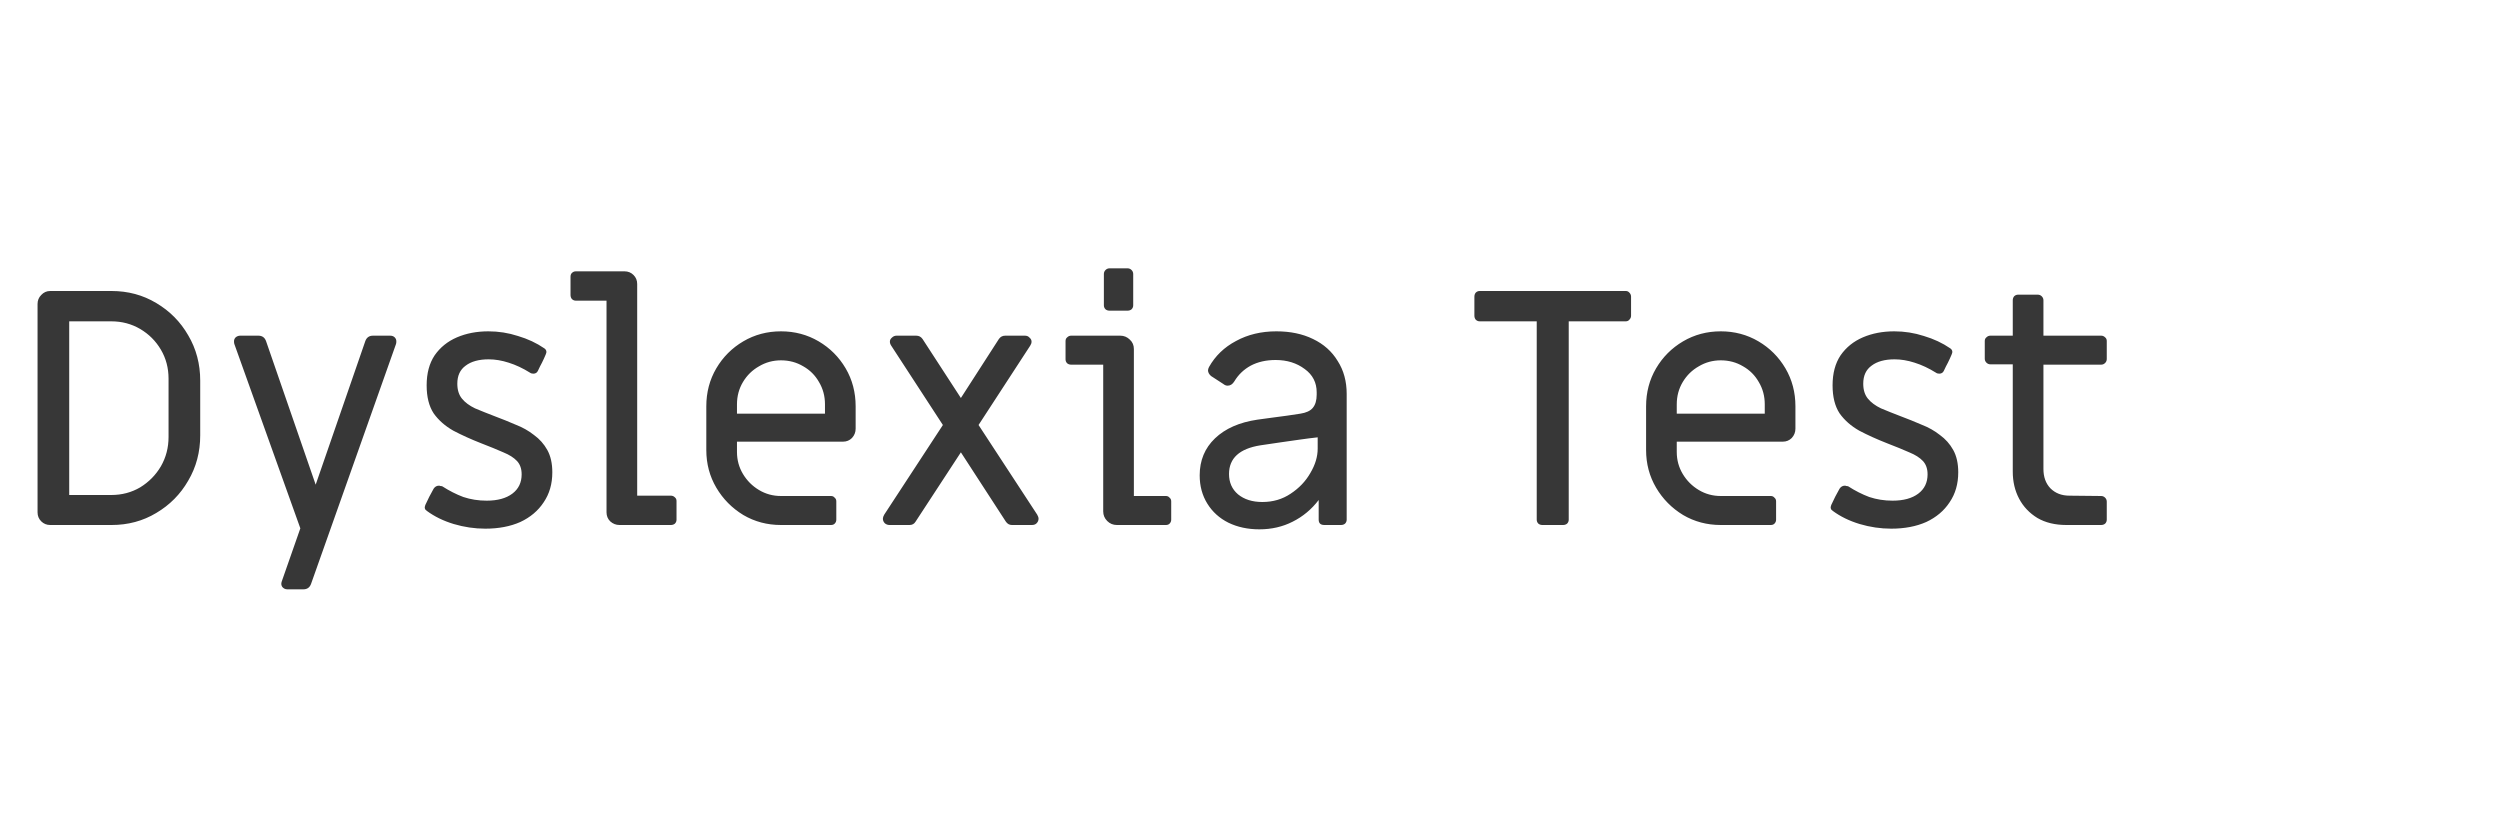 <svg width="300" height="100" viewBox="0 0 300 100" fill="none" xmlns="http://www.w3.org/2000/svg">
<path d="M6.026 63C5.6 63 5.24 62.853 4.946 62.56C4.653 62.267 4.506 61.907 4.506 61.48V36.48C4.506 36.053 4.653 35.693 4.946 35.4C5.24 35.08 5.6 34.92 6.026 34.92H13.386C15.36 34.92 17.146 35.4 18.746 36.36C20.373 37.32 21.653 38.613 22.586 40.24C23.546 41.867 24.026 43.68 24.026 45.68V52.24C24.026 54.24 23.546 56.053 22.586 57.68C21.653 59.307 20.373 60.6 18.746 61.56C17.146 62.52 15.36 63 13.386 63H6.026ZM8.306 59.4H13.346C14.626 59.4 15.786 59.093 16.826 58.48C17.866 57.84 18.693 57 19.306 55.96C19.92 54.893 20.226 53.72 20.226 52.44V45.44C20.226 44.16 19.92 43 19.306 41.96C18.693 40.92 17.866 40.093 16.826 39.48C15.786 38.867 14.626 38.56 13.346 38.56H8.306V59.4ZM34.481 70.72C34.241 70.72 34.041 70.627 33.881 70.44C33.748 70.253 33.721 70.04 33.801 69.8L36.041 63.4L28.121 41.28C28.094 41.2 28.081 41.093 28.081 40.96C28.081 40.773 28.148 40.613 28.281 40.48C28.441 40.347 28.628 40.28 28.841 40.28H31.001C31.454 40.28 31.761 40.493 31.921 40.92L37.881 58.16L43.841 40.92C44.001 40.493 44.308 40.28 44.761 40.28H46.801C47.041 40.28 47.228 40.347 47.361 40.48C47.494 40.613 47.561 40.773 47.561 40.96C47.561 41.093 47.548 41.2 47.521 41.28L37.321 70.08C37.161 70.507 36.854 70.72 36.401 70.72H34.481ZM58.238 63.44C56.958 63.44 55.691 63.253 54.438 62.88C53.211 62.507 52.145 61.987 51.238 61.32C50.971 61.16 50.905 60.92 51.038 60.6C51.198 60.253 51.358 59.92 51.518 59.6C51.705 59.253 51.878 58.933 52.038 58.64C52.198 58.4 52.411 58.28 52.678 58.28C52.731 58.28 52.785 58.293 52.838 58.32C52.918 58.32 52.998 58.333 53.078 58.36C53.905 58.893 54.745 59.32 55.598 59.64C56.478 59.933 57.411 60.08 58.398 60.08C59.705 60.08 60.731 59.8 61.478 59.24C62.225 58.68 62.598 57.907 62.598 56.92C62.598 56.253 62.411 55.72 62.038 55.32C61.665 54.92 61.118 54.573 60.398 54.28C59.678 53.96 58.798 53.6 57.758 53.2C56.531 52.72 55.411 52.213 54.398 51.68C53.411 51.12 52.625 50.427 52.038 49.6C51.478 48.747 51.198 47.627 51.198 46.24C51.198 44.8 51.518 43.6 52.158 42.64C52.825 41.68 53.718 40.96 54.838 40.48C55.958 40 57.211 39.76 58.598 39.76C59.825 39.76 61.011 39.947 62.158 40.32C63.331 40.667 64.385 41.16 65.318 41.8C65.585 41.987 65.638 42.24 65.478 42.56C65.345 42.88 65.198 43.2 65.038 43.52C64.878 43.813 64.718 44.133 64.558 44.48C64.451 44.72 64.265 44.84 63.998 44.84C63.838 44.84 63.705 44.8 63.598 44.72C62.745 44.187 61.891 43.787 61.038 43.52C60.211 43.253 59.411 43.12 58.638 43.12C57.465 43.12 56.545 43.373 55.878 43.88C55.211 44.36 54.878 45.08 54.878 46.04C54.878 46.787 55.065 47.387 55.438 47.84C55.811 48.293 56.331 48.68 56.998 49C57.691 49.293 58.491 49.613 59.398 49.96C60.251 50.28 61.078 50.613 61.878 50.96C62.705 51.28 63.438 51.693 64.078 52.2C64.745 52.68 65.278 53.28 65.678 54C66.078 54.72 66.278 55.613 66.278 56.68C66.278 58.067 65.931 59.267 65.238 60.28C64.571 61.293 63.638 62.08 62.438 62.64C61.238 63.173 59.838 63.44 58.238 63.44ZM74.343 63C73.917 63 73.543 62.853 73.223 62.56C72.93 62.267 72.783 61.907 72.783 61.48V36.08H69.103C68.917 36.08 68.757 36.013 68.623 35.88C68.517 35.747 68.463 35.587 68.463 35.4V33.2C68.463 33.013 68.517 32.867 68.623 32.76C68.757 32.627 68.917 32.56 69.103 32.56H74.943C75.37 32.56 75.73 32.707 76.023 33C76.317 33.293 76.463 33.653 76.463 34.08V59.48H80.503C80.69 59.48 80.85 59.547 80.983 59.68C81.117 59.787 81.183 59.933 81.183 60.12V62.36C81.183 62.547 81.117 62.707 80.983 62.84C80.85 62.947 80.69 63 80.503 63H74.343ZM93.717 63C92.064 63 90.557 62.6 89.197 61.8C87.837 60.973 86.757 59.88 85.957 58.52C85.157 57.16 84.757 55.653 84.757 54V48.76C84.757 47.08 85.157 45.56 85.957 44.2C86.757 42.84 87.837 41.76 89.197 40.96C90.557 40.16 92.064 39.76 93.717 39.76C95.371 39.76 96.877 40.16 98.237 40.96C99.597 41.76 100.677 42.84 101.477 44.2C102.277 45.56 102.677 47.08 102.677 48.76V51.44C102.677 51.867 102.531 52.24 102.237 52.56C101.944 52.853 101.584 53 101.157 53H88.437V54.24C88.437 55.2 88.677 56.08 89.157 56.88C89.637 57.68 90.277 58.32 91.077 58.8C91.877 59.28 92.757 59.52 93.717 59.52H99.717C99.904 59.52 100.051 59.587 100.157 59.72C100.291 59.827 100.357 59.973 100.357 60.16V62.36C100.357 62.547 100.291 62.707 100.157 62.84C100.051 62.947 99.904 63 99.717 63H93.717ZM88.437 49.64H98.997V48.52C98.997 47.533 98.757 46.64 98.277 45.84C97.824 45.04 97.197 44.413 96.397 43.96C95.597 43.48 94.704 43.24 93.717 43.24C92.757 43.24 91.877 43.48 91.077 43.96C90.277 44.413 89.637 45.04 89.157 45.84C88.677 46.64 88.437 47.533 88.437 48.52V49.64ZM106.746 63C106.532 63 106.346 62.933 106.186 62.8C106.026 62.64 105.946 62.453 105.946 62.24C105.946 62.107 105.999 61.947 106.106 61.76L113.146 51L106.946 41.48C106.839 41.32 106.786 41.16 106.786 41C106.786 40.813 106.866 40.653 107.026 40.52C107.186 40.36 107.372 40.28 107.586 40.28H109.946C110.266 40.28 110.519 40.413 110.706 40.68L115.306 47.76L119.866 40.68C120.052 40.413 120.306 40.28 120.626 40.28H122.986C123.226 40.28 123.412 40.36 123.546 40.52C123.706 40.653 123.786 40.813 123.786 41C123.786 41.16 123.732 41.32 123.626 41.48L117.426 51L124.466 61.76C124.572 61.947 124.626 62.107 124.626 62.24C124.626 62.453 124.546 62.64 124.386 62.8C124.252 62.933 124.066 63 123.826 63H121.426C121.132 63 120.892 62.867 120.706 62.6L115.306 54.28L109.866 62.6C109.706 62.867 109.466 63 109.146 63H106.746ZM134.025 63C133.571 63 133.185 62.84 132.865 62.52C132.545 62.2 132.385 61.813 132.385 61.36V43.76H128.545C128.358 43.76 128.198 43.707 128.065 43.6C127.931 43.467 127.865 43.307 127.865 43.12V40.92C127.865 40.733 127.931 40.587 128.065 40.48C128.198 40.347 128.358 40.28 128.545 40.28H134.425C134.878 40.28 135.265 40.44 135.585 40.76C135.905 41.053 136.065 41.427 136.065 41.88V59.52H139.905C140.091 59.52 140.238 59.587 140.345 59.72C140.478 59.827 140.545 59.973 140.545 60.16V62.36C140.545 62.547 140.478 62.707 140.345 62.84C140.238 62.947 140.091 63 139.905 63H134.025ZM133.145 37.28C132.958 37.28 132.798 37.227 132.665 37.12C132.531 36.987 132.465 36.827 132.465 36.64V32.88C132.465 32.693 132.531 32.533 132.665 32.4C132.798 32.267 132.958 32.2 133.145 32.2H135.305C135.491 32.2 135.651 32.267 135.785 32.4C135.918 32.533 135.985 32.693 135.985 32.88V36.64C135.985 36.827 135.918 36.987 135.785 37.12C135.651 37.227 135.491 37.28 135.305 37.28H133.145ZM151.122 63.52C149.735 63.52 148.495 63.253 147.402 62.72C146.335 62.187 145.495 61.427 144.882 60.44C144.269 59.453 143.962 58.32 143.962 57.04C143.962 55.253 144.575 53.773 145.802 52.6C147.029 51.427 148.722 50.68 150.882 50.36C151.442 50.28 152.029 50.2 152.642 50.12C153.255 50.04 153.855 49.96 154.442 49.88C155.055 49.8 155.589 49.72 156.042 49.64C156.735 49.533 157.229 49.307 157.522 48.96C157.842 48.587 158.002 48.053 158.002 47.36V47.08C158.002 45.907 157.522 44.973 156.562 44.28C155.602 43.56 154.442 43.2 153.082 43.2C151.935 43.2 150.935 43.427 150.082 43.88C149.255 44.333 148.602 44.96 148.122 45.76C147.909 46.107 147.642 46.28 147.322 46.28C147.135 46.28 146.962 46.213 146.802 46.08L145.322 45.12C145.082 44.907 144.962 44.68 144.962 44.44C144.962 44.333 145.002 44.2 145.082 44.04C145.829 42.707 146.909 41.667 148.322 40.92C149.735 40.147 151.349 39.76 153.162 39.76C154.842 39.76 156.309 40.067 157.562 40.68C158.842 41.293 159.829 42.173 160.522 43.32C161.242 44.44 161.602 45.76 161.602 47.28V62.36C161.602 62.547 161.535 62.707 161.402 62.84C161.269 62.947 161.109 63 160.922 63H158.922C158.469 63 158.242 62.787 158.242 62.36V60C157.389 61.12 156.349 61.987 155.122 62.6C153.922 63.213 152.589 63.52 151.122 63.52ZM151.482 60.24C152.762 60.24 153.895 59.907 154.882 59.24C155.895 58.573 156.682 57.747 157.242 56.76C157.829 55.773 158.122 54.8 158.122 53.84V52.48C157.402 52.56 156.669 52.653 155.922 52.76C155.202 52.867 154.455 52.973 153.682 53.08C152.909 53.187 152.095 53.307 151.242 53.44C148.735 53.84 147.482 54.987 147.482 56.88C147.482 57.893 147.842 58.707 148.562 59.32C149.309 59.933 150.282 60.24 151.482 60.24ZM185.087 63C184.9 63 184.74 62.947 184.607 62.84C184.474 62.707 184.407 62.547 184.407 62.36V38.56H177.567C177.38 38.56 177.22 38.493 177.087 38.36C176.98 38.227 176.927 38.067 176.927 37.88V35.6C176.927 35.413 176.98 35.253 177.087 35.12C177.22 34.987 177.38 34.92 177.567 34.92H195.087C195.274 34.92 195.42 34.987 195.527 35.12C195.66 35.253 195.727 35.413 195.727 35.6V37.88C195.727 38.067 195.66 38.227 195.527 38.36C195.42 38.493 195.274 38.56 195.087 38.56H188.247V62.36C188.247 62.547 188.18 62.707 188.047 62.84C187.914 62.947 187.754 63 187.567 63H185.087ZM206.491 63C204.837 63 203.331 62.6 201.971 61.8C200.611 60.973 199.531 59.88 198.731 58.52C197.931 57.16 197.531 55.653 197.531 54V48.76C197.531 47.08 197.931 45.56 198.731 44.2C199.531 42.84 200.611 41.76 201.971 40.96C203.331 40.16 204.837 39.76 206.491 39.76C208.144 39.76 209.651 40.16 211.011 40.96C212.371 41.76 213.451 42.84 214.251 44.2C215.051 45.56 215.451 47.08 215.451 48.76V51.44C215.451 51.867 215.304 52.24 215.011 52.56C214.717 52.853 214.357 53 213.931 53H201.211V54.24C201.211 55.2 201.451 56.08 201.931 56.88C202.411 57.68 203.051 58.32 203.851 58.8C204.651 59.28 205.531 59.52 206.491 59.52H212.491C212.677 59.52 212.824 59.587 212.931 59.72C213.064 59.827 213.131 59.973 213.131 60.16V62.36C213.131 62.547 213.064 62.707 212.931 62.84C212.824 62.947 212.677 63 212.491 63H206.491ZM201.211 49.64H211.771V48.52C211.771 47.533 211.531 46.64 211.051 45.84C210.597 45.04 209.971 44.413 209.171 43.96C208.371 43.48 207.477 43.24 206.491 43.24C205.531 43.24 204.651 43.48 203.851 43.96C203.051 44.413 202.411 45.04 201.931 45.84C201.451 46.64 201.211 47.533 201.211 48.52V49.64ZM226.949 63.44C225.669 63.44 224.402 63.253 223.149 62.88C221.922 62.507 220.856 61.987 219.949 61.32C219.682 61.16 219.616 60.92 219.749 60.6C219.909 60.253 220.069 59.92 220.229 59.6C220.416 59.253 220.589 58.933 220.749 58.64C220.909 58.4 221.122 58.28 221.389 58.28C221.442 58.28 221.496 58.293 221.549 58.32C221.629 58.32 221.709 58.333 221.789 58.36C222.616 58.893 223.456 59.32 224.309 59.64C225.189 59.933 226.122 60.08 227.109 60.08C228.416 60.08 229.442 59.8 230.189 59.24C230.936 58.68 231.309 57.907 231.309 56.92C231.309 56.253 231.122 55.72 230.749 55.32C230.376 54.92 229.829 54.573 229.109 54.28C228.389 53.96 227.509 53.6 226.469 53.2C225.242 52.72 224.122 52.213 223.109 51.68C222.122 51.12 221.336 50.427 220.749 49.6C220.189 48.747 219.909 47.627 219.909 46.24C219.909 44.8 220.229 43.6 220.869 42.64C221.536 41.68 222.429 40.96 223.549 40.48C224.669 40 225.922 39.76 227.309 39.76C228.536 39.76 229.722 39.947 230.869 40.32C232.042 40.667 233.096 41.16 234.029 41.8C234.296 41.987 234.349 42.24 234.189 42.56C234.056 42.88 233.909 43.2 233.749 43.52C233.589 43.813 233.429 44.133 233.269 44.48C233.162 44.72 232.976 44.84 232.709 44.84C232.549 44.84 232.416 44.8 232.309 44.72C231.456 44.187 230.602 43.787 229.749 43.52C228.922 43.253 228.122 43.12 227.349 43.12C226.176 43.12 225.256 43.373 224.589 43.88C223.922 44.36 223.589 45.08 223.589 46.04C223.589 46.787 223.776 47.387 224.149 47.84C224.522 48.293 225.042 48.68 225.709 49C226.402 49.293 227.202 49.613 228.109 49.96C228.962 50.28 229.789 50.613 230.589 50.96C231.416 51.28 232.149 51.693 232.789 52.2C233.456 52.68 233.989 53.28 234.389 54C234.789 54.72 234.989 55.613 234.989 56.68C234.989 58.067 234.642 59.267 233.949 60.28C233.282 61.293 232.349 62.08 231.149 62.64C229.949 63.173 228.549 63.44 226.949 63.44ZM247.972 63C246.612 63 245.452 62.72 244.492 62.16C243.532 61.573 242.799 60.8 242.292 59.84C241.786 58.88 241.532 57.8 241.532 56.6V43.72H238.852C238.666 43.72 238.506 43.653 238.372 43.52C238.239 43.387 238.172 43.227 238.172 43.04V40.92C238.172 40.733 238.239 40.587 238.372 40.48C238.506 40.347 238.666 40.28 238.852 40.28H241.532V36.04C241.532 35.853 241.586 35.693 241.692 35.56C241.826 35.427 241.986 35.36 242.172 35.36H244.532C244.719 35.36 244.879 35.427 245.012 35.56C245.146 35.693 245.212 35.853 245.212 36.04V40.28H252.132C252.319 40.28 252.479 40.347 252.612 40.48C252.746 40.587 252.812 40.733 252.812 40.92V43.08C252.812 43.267 252.746 43.427 252.612 43.56C252.479 43.693 252.319 43.76 252.132 43.76H245.212V56.28C245.212 57.24 245.492 58.013 246.052 58.6C246.639 59.187 247.399 59.48 248.332 59.48L252.132 59.52C252.319 59.52 252.479 59.587 252.612 59.72C252.746 59.853 252.812 60.013 252.812 60.2V62.36C252.812 62.547 252.746 62.707 252.612 62.84C252.479 62.947 252.319 63 252.132 63H247.972Z" fill="#373737"/>
</svg>
